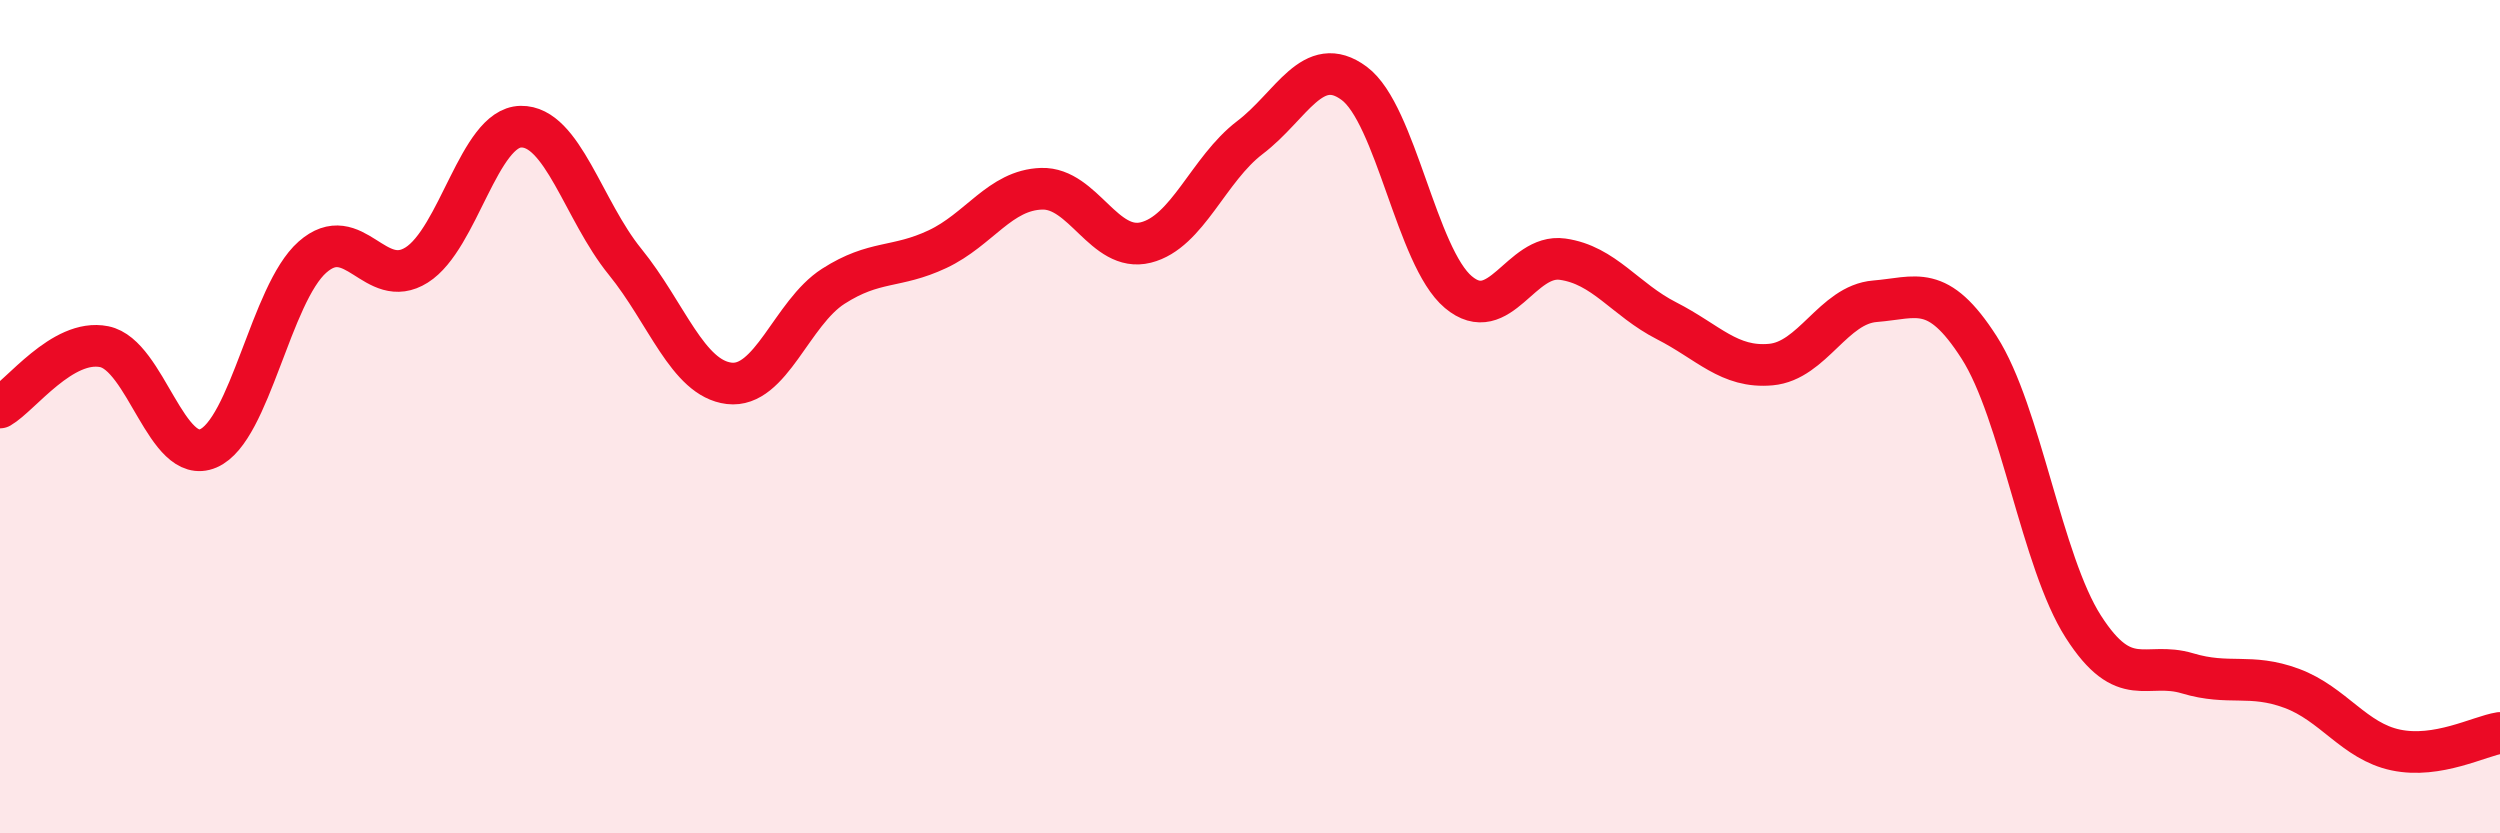 
    <svg width="60" height="20" viewBox="0 0 60 20" xmlns="http://www.w3.org/2000/svg">
      <path
        d="M 0,9.78 C 0.5,9.49 1.5,8.12 2.5,8.32 C 3.5,8.52 4,11.19 5,10.76 C 6,10.33 6.5,7.05 7.5,6.17 C 8.5,5.29 9,6.99 10,6.36 C 11,5.73 11.5,3.06 12.5,3.04 C 13.5,3.02 14,5.05 15,6.28 C 16,7.51 16.5,9.08 17.5,9.2 C 18.5,9.32 19,7.51 20,6.87 C 21,6.23 21.5,6.45 22.5,5.98 C 23.5,5.51 24,4.56 25,4.53 C 26,4.5 26.5,6.07 27.5,5.82 C 28.5,5.57 29,4.06 30,3.3 C 31,2.54 31.5,1.26 32.5,2 C 33.5,2.74 34,6.17 35,7.01 C 36,7.85 36.5,6.08 37.5,6.22 C 38.5,6.36 39,7.19 40,7.7 C 41,8.21 41.5,8.84 42.5,8.75 C 43.5,8.66 44,7.31 45,7.23 C 46,7.15 46.5,6.78 47.5,8.34 C 48.5,9.9 49,13.48 50,15.04 C 51,16.6 51.5,15.86 52.5,16.16 C 53.5,16.46 54,16.15 55,16.52 C 56,16.89 56.5,17.79 57.5,18 C 58.5,18.21 59.5,17.67 60,17.59L60 20L0 20Z"
        fill="#EB0A25"
        opacity="0.1"
        stroke-linecap="round"
        stroke-linejoin="round"
      />
      <path
        d="M 0,9.78 C 0.5,9.49 1.5,8.12 2.5,8.32 C 3.5,8.52 4,11.19 5,10.76 C 6,10.33 6.5,7.05 7.5,6.17 C 8.5,5.29 9,6.99 10,6.36 C 11,5.73 11.5,3.06 12.5,3.04 C 13.5,3.02 14,5.05 15,6.28 C 16,7.51 16.5,9.08 17.5,9.2 C 18.5,9.32 19,7.51 20,6.87 C 21,6.23 21.5,6.45 22.5,5.98 C 23.5,5.51 24,4.56 25,4.53 C 26,4.5 26.5,6.07 27.5,5.82 C 28.5,5.57 29,4.06 30,3.3 C 31,2.54 31.5,1.26 32.5,2 C 33.5,2.74 34,6.17 35,7.01 C 36,7.85 36.5,6.08 37.5,6.22 C 38.5,6.36 39,7.19 40,7.7 C 41,8.21 41.5,8.84 42.5,8.75 C 43.5,8.66 44,7.31 45,7.23 C 46,7.15 46.5,6.78 47.5,8.34 C 48.5,9.9 49,13.48 50,15.04 C 51,16.6 51.5,15.86 52.5,16.16 C 53.5,16.46 54,16.15 55,16.52 C 56,16.89 56.5,17.79 57.5,18 C 58.5,18.21 59.5,17.67 60,17.59"
        stroke="#EB0A25"
        stroke-width="1"
        fill="none"
        stroke-linecap="round"
        stroke-linejoin="round"
      />
    </svg>
  